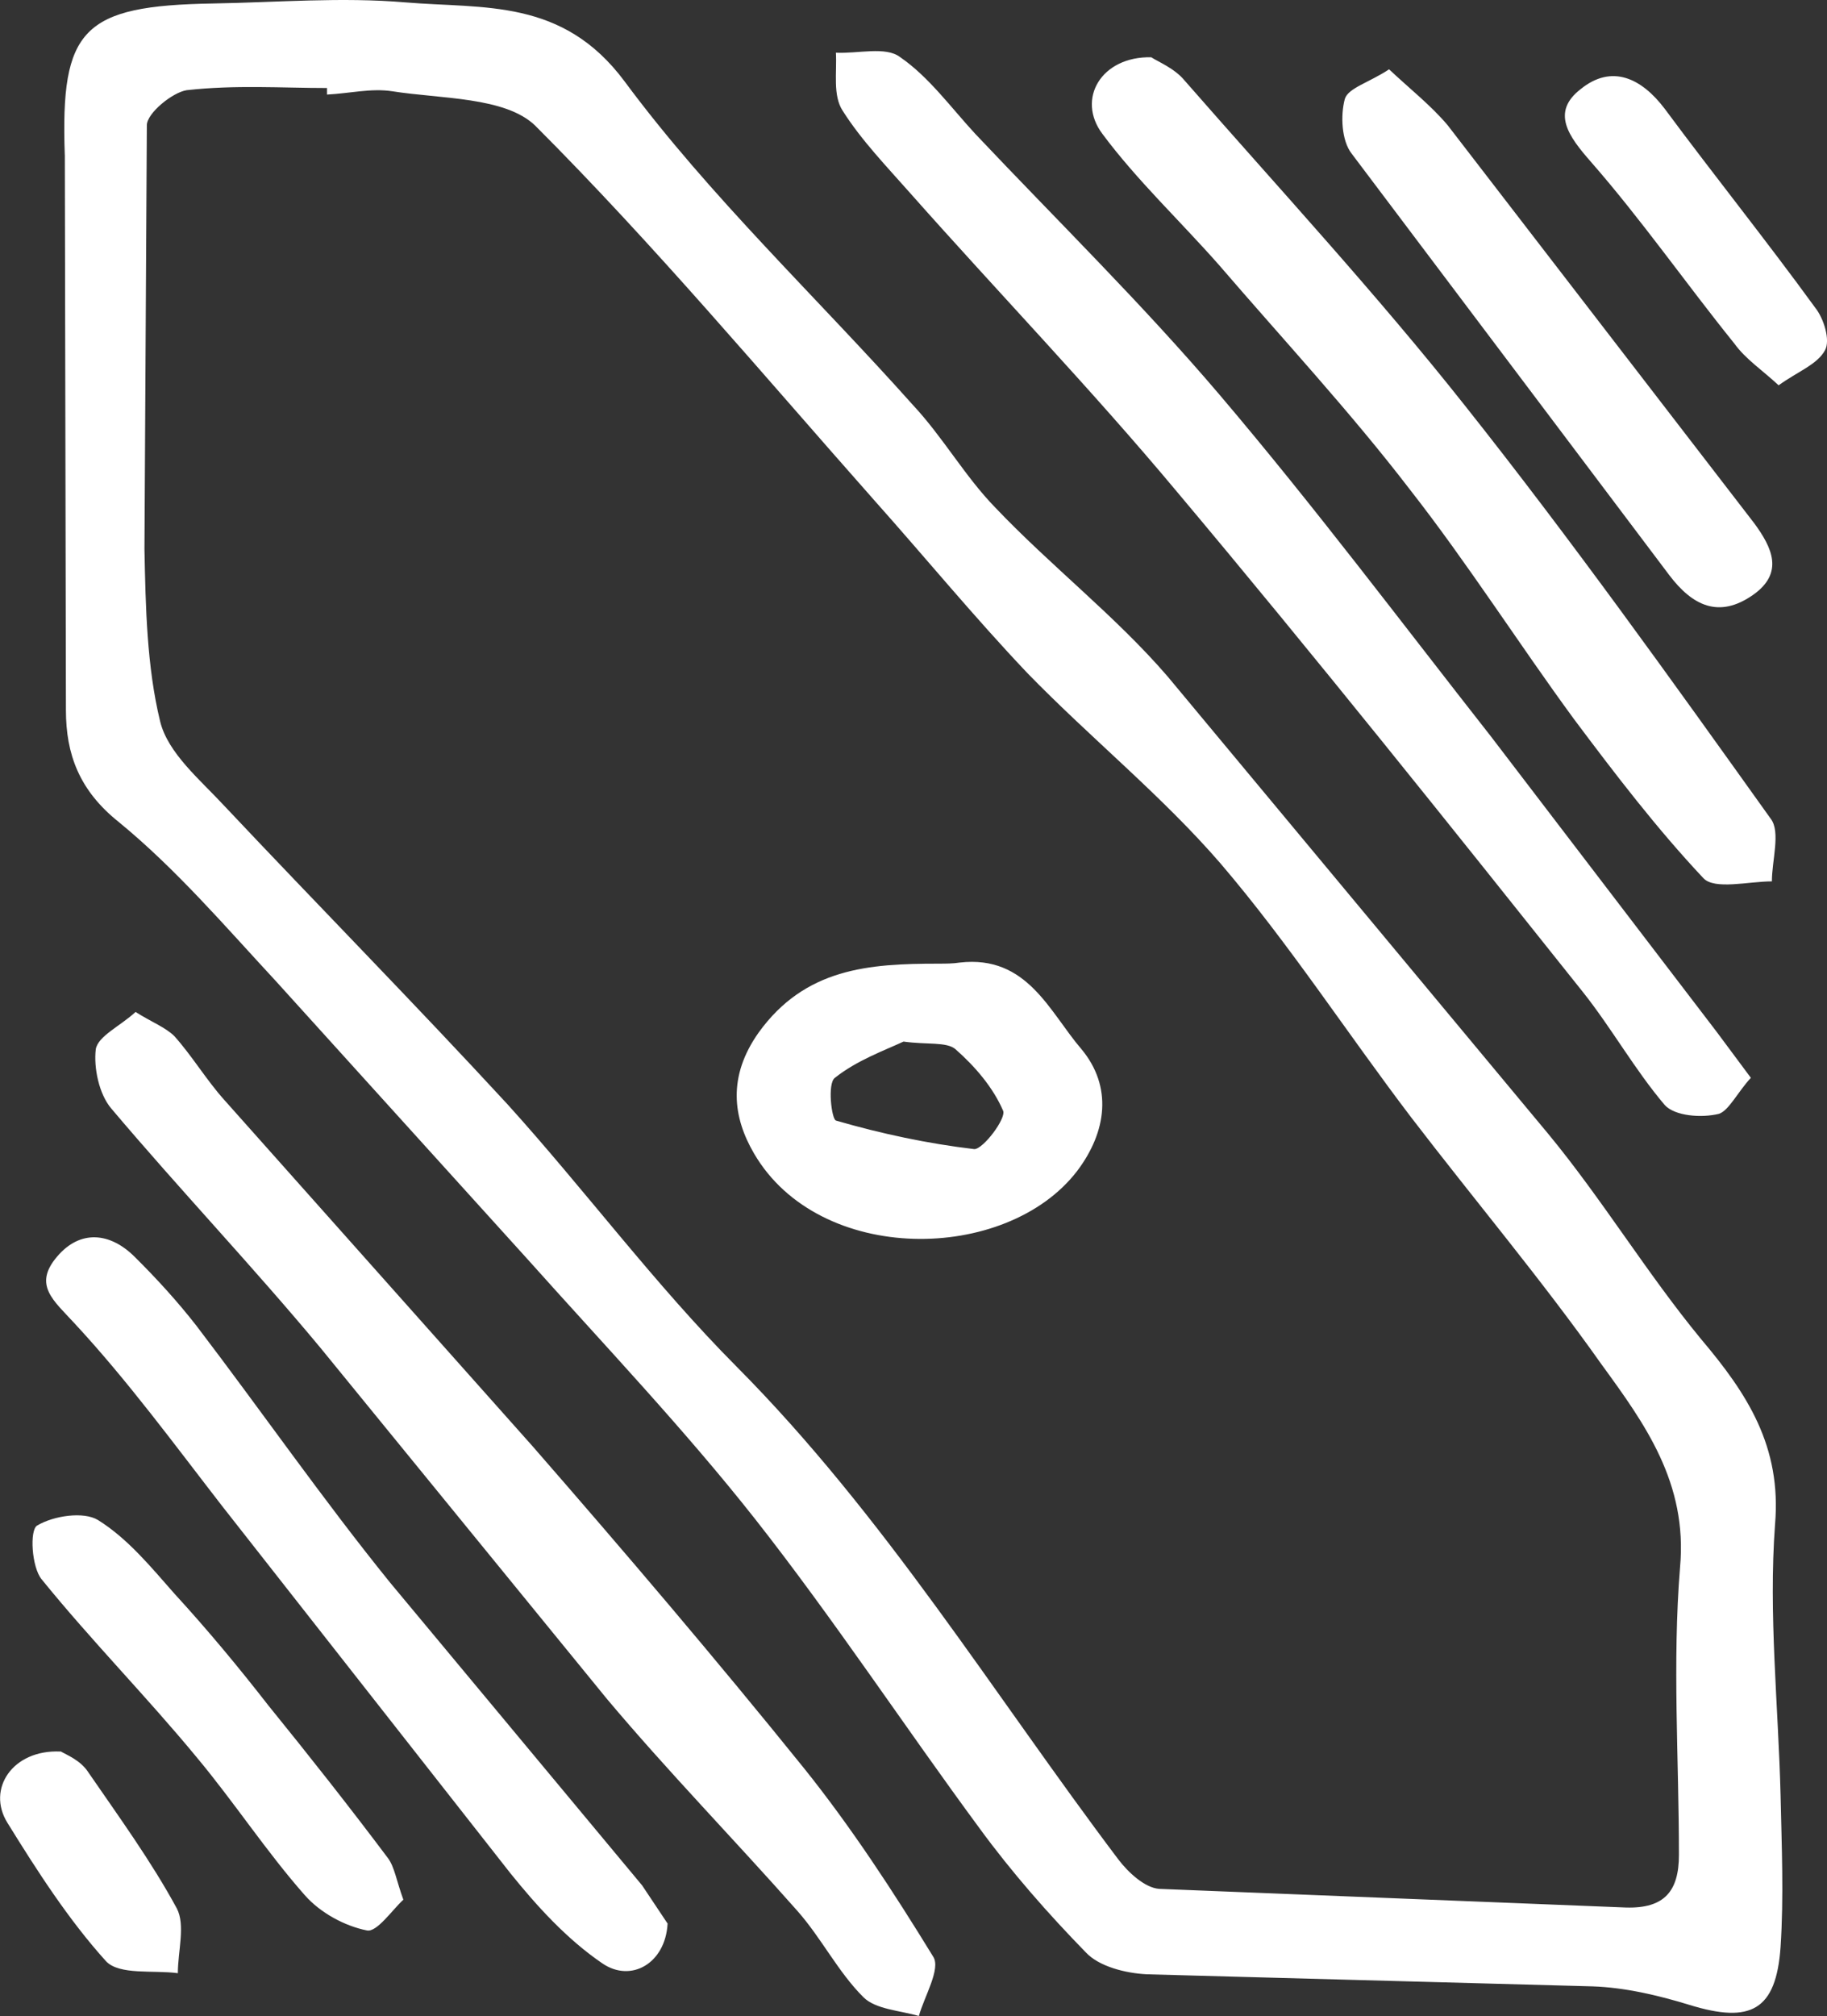 <svg xmlns="http://www.w3.org/2000/svg" width="107" height="118" fill="#fff" xmlns:v="https://vecta.io/nano"><rect width="100%" height="100%" fill="#333333" stroke="none"/><path d="M3.796 9.068l.065 32.5c0 2.57.777 4.7 3.1 6.55 3.37 2.762 6.22 6.102 9.2 9.313l14.773 16.314c4.47 5 9.136 9.9 13.283 15.158 4.6 5.845 8.747 12.14 13.153 18.113 1.88 2.57 4.017 5 6.22 7.258.777.835 2.333 1.22 3.564 1.284l26.112.707c1.88.064 3.823.514 5.702 1.092 3.563 1.092 5.054.32 5.313-3.404.194-2.955.064-5.9 0-8.864-.13-5.267-.713-10.598-.324-15.864.388-4.56-1.62-7.643-4.34-10.855-3.175-3.854-5.767-8.157-8.94-12l-22.3-26.783c-3.045-3.532-6.868-6.487-10.108-9.9-1.75-1.798-3.045-4.1-4.795-5.973C47.855 17.418 41.57 11.5 36.58 4.765 32.95-.115 28.35.525 23.75.14c-3.758-.32-7.516 0-11.274.064C4.83.333 3.536 1.682 3.794 9.07zM19.152 5.15v.385c1.296-.064 2.592-.385 3.823-.193 2.85.45 6.6.32 8.358 2 6.998 7 13.347 14.58 19.892 21.966 2.98 3.34 5.83 6.808 8.94 10.084 3.693 3.8 7.905 7.194 11.34 11.176 4.017 4.7 7.386 9.9 11.144 14.837 3.693 4.817 7.646 9.506 11.144 14.452 2.527 3.468 5.054 6.937 4.6 11.882-.454 5.588-.065 11.176-.065 16.828 0 2.12-.842 3.148-3.1 3.083l-27.343-1.092c-.842-.064-1.814-.963-2.397-1.734-7.322-9.698-13.67-20.103-22.354-28.838-4.795-4.817-8.877-10.34-13.412-15.35-5.443-5.9-11.08-11.625-16.587-17.47-1.425-1.54-3.304-3.083-3.758-4.946-.777-3.2-.85-6.68-.917-10.084L8.6 7.334c0-.707 1.5-1.927 2.333-2.055 2.85-.32 5.572-.128 8.23-.128zm83.388 57.935l-2.008-2.698L87.314 43.1c-5.248-6.68-10.367-13.5-15.874-19.976-4.535-5.33-9.525-10.212-14.32-15.286-1.425-1.54-2.72-3.34-4.406-4.496-.842-.642-2.462-.193-3.758-.257.065 1.156-.194 2.505.4 3.404 1.1 1.734 2.592 3.276 3.952 4.817 5.184 5.845 10.626 11.497 15.615 17.47 8.1 9.634 15.94 19.46 23.78 29.288 1.685 2.12 3.045 4.56 4.795 6.616.583.642 2.138.77 3.175.514.583-.193 1.102-1.285 1.88-2.12zM7.942 59.23c-.907.835-2.203 1.413-2.333 2.184-.13 1.092.194 2.633.907 3.468 4.017 4.753 8.294 9.25 12.246 14.002l16.78 20.553c3.564 4.24 7.45 8.22 11.144 12.396 1.425 1.606 2.397 3.597 3.888 5.074.713.707 2.138.77 3.24 1.092.324-1.156 1.296-2.762.842-3.468-2.332-3.8-4.795-7.58-7.58-11.048-5.183-6.422-10.496-12.653-15.874-18.82L13.126 64.37c-1.037-1.156-1.88-2.57-2.916-3.725-.518-.514-1.36-.835-2.268-1.413zm59.48-55.878c-2.916-.064-4.406 2.44-2.85 4.496 2.008 2.698 4.535 5.074 6.803 7.643 3.758 4.368 7.7 8.607 11.2 13.167 3.37 4.303 6.35 8.992 9.6 13.424 2.397 3.2 4.86 6.423 7.58 9.313.648.707 2.657.193 4.017.193 0-1.22.52-2.9-.064-3.66-5.832-8.157-11.663-16.314-17.883-24.15-5.184-6.55-10.95-12.78-16.458-19.076-.583-.707-1.555-1.092-1.944-1.35zM39.108 112.605l-1.5-2.248L22.845 92.63c-3.952-4.88-7.516-10.02-11.34-15.03-1.1-1.413-2.332-2.762-3.628-4.046-1.425-1.413-3.175-1.606-4.536 0-1.425 1.67-.194 2.57 1.037 3.918 3.1 3.34 5.83 7.065 8.618 10.662l16.9 21.516c1.555 1.927 3.305 3.854 5.378 5.267 1.685 1.156 3.693 0 3.823-2.312zM81.353 4.058c-1.166.77-2.397 1.092-2.592 1.734-.26.963-.194 2.44.4 3.2l18.596 24.664c1.36 1.798 2.915 2.57 4.924 1.156 1.814-1.285 1.1-2.762.065-4.175L84.787 7.334c-.972-1.156-2.203-2.12-3.434-3.276zm-57.73 107.134c-.4-1.092-.518-1.927-.907-2.44-2.268-3.02-4.6-5.973-6.998-8.928-1.75-2.248-3.564-4.432-5.507-6.55-1.36-1.54-2.72-3.212-4.47-4.303-.842-.514-2.592-.257-3.564.32-.454.257-.324 2.44.26 3.147 2.916 3.597 6.155 6.873 9.07 10.405 2.203 2.633 4.082 5.524 6.35 8.093.907 1.027 2.333 1.798 3.628 2.055.583.13 1.5-1.22 2.138-1.798zm80.538-88.636c1.166-.835 2.268-1.22 2.722-2.055.324-.578-.065-1.863-.584-2.505-2.85-3.918-5.896-7.707-8.8-11.625-1.36-1.798-3.1-2.633-4.924-1.156-1.75 1.35-.713 2.762.583 4.24 2.98 3.404 5.572 7.13 8.423 10.662.648.9 1.62 1.54 2.592 2.44zM3.537 102.52c-2.786-.13-4.34 2.184-3.1 4.175 1.75 2.826 3.564 5.652 5.767 8.093.778.835 2.786.513 4.212.706 0-1.284.454-2.826-.065-3.8-1.5-2.762-3.37-5.33-5.183-7.965-.454-.706-1.296-1.027-1.62-1.22zm51.38-46.115c-4.017 0-7.775.257-10.496 4.046-1.814 2.57-1.5 4.946-.26 7.065 3.823 6.55 14.773 6.423 18.92 1.028 1.75-2.312 2.073-4.946.26-7.13-1.88-2.184-3.175-5.524-7.127-5.074-.4.064-.842.064-1.296.064zm-2 4.56c1.36.193 2.527 0 3.045.45 1.166 1.028 2.203 2.248 2.786 3.597.194.45-1.166 2.248-1.685 2.248-2.72-.32-5.443-.9-8.1-1.67-.26-.064-.518-2.184-.065-2.505 1.296-1.028 2.916-1.606 4.017-2.12z"/></svg>